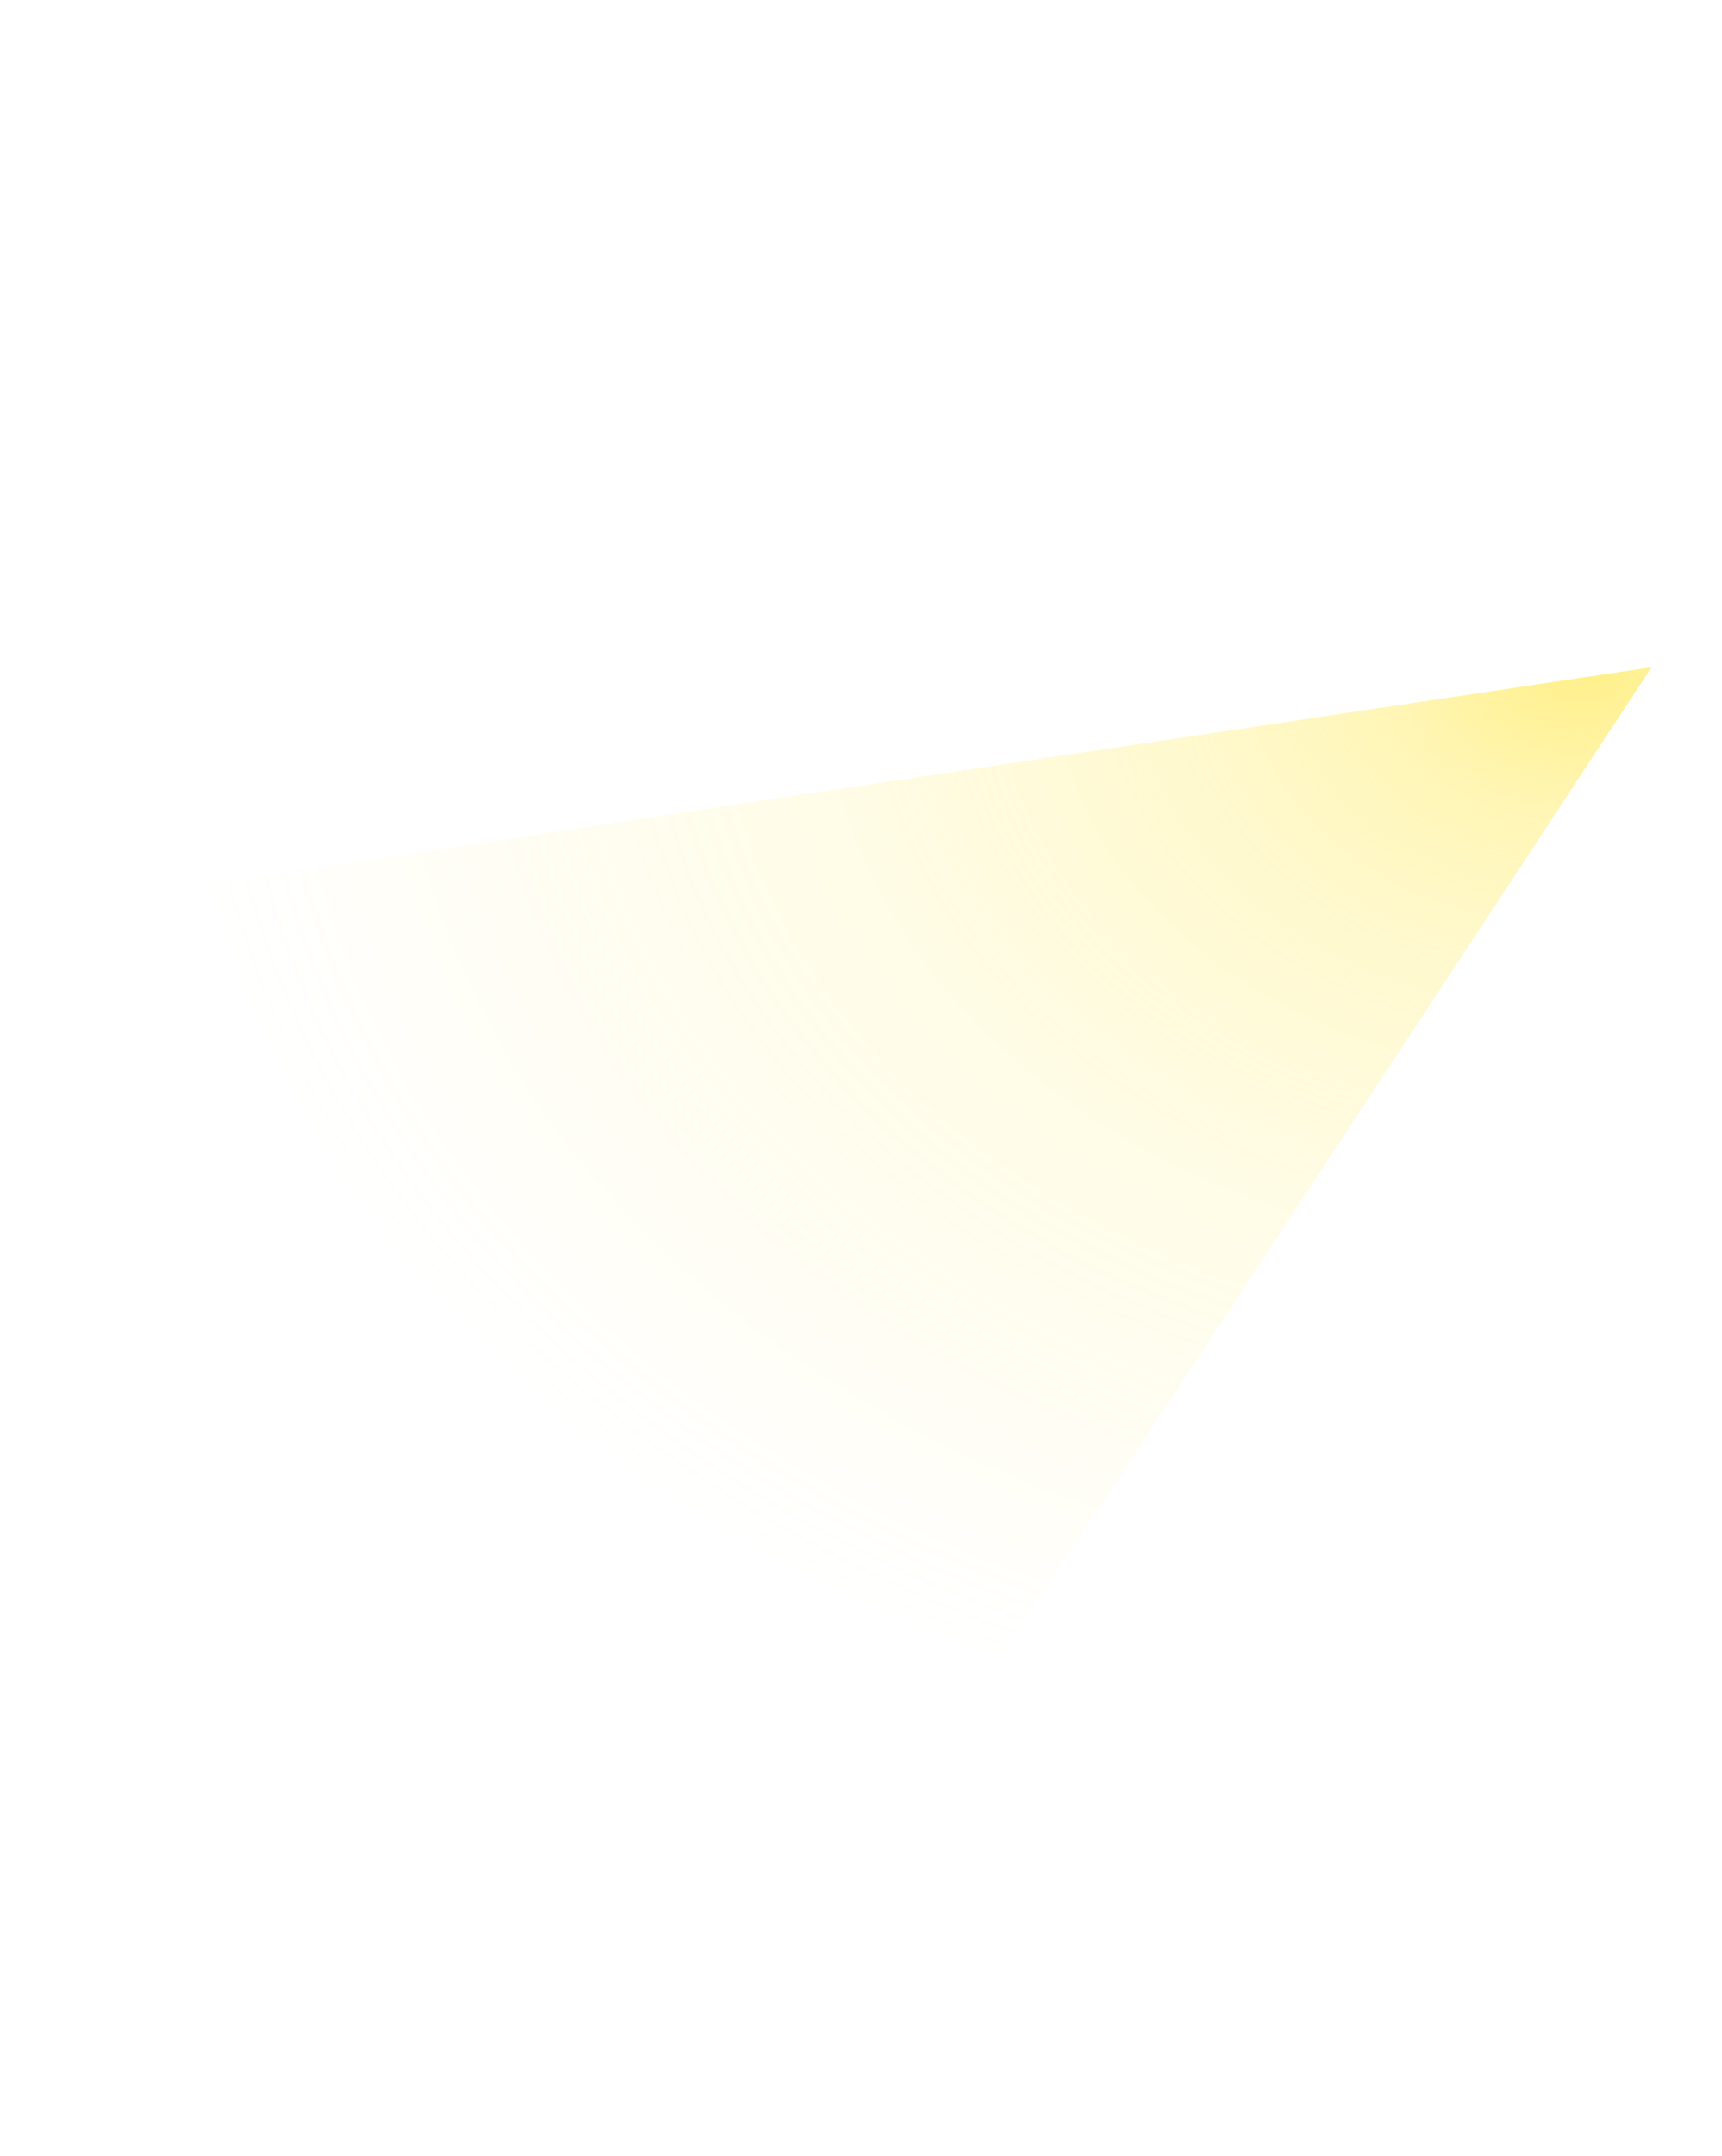 <?xml version="1.0" encoding="UTF-8"?> <svg xmlns="http://www.w3.org/2000/svg" width="1400" height="1752" viewBox="0 0 1400 1752" fill="none"> <g filter="url(#filter0_f)"> <path d="M1342.82 542.238L486.133 1846.03L-200.008 773.478L1342.82 542.238Z" fill="url(#paint0_radial)" fill-opacity="0.7"></path> </g> <defs> <filter id="filter0_f" x="-205.009" y="0.962" width="1895.9" height="1850.07" filterUnits="userSpaceOnUse" color-interpolation-filters="sRGB"> <feFlood flood-opacity="0" result="BackgroundImageFix"></feFlood> <feBlend mode="normal" in="SourceGraphic" in2="BackgroundImageFix" result="shape"></feBlend> <feGaussianBlur stdDeviation="2.5" result="effect1_foregroundBlur"></feGaussianBlur> </filter> <radialGradient id="paint0_radial" cx="0" cy="0" r="1" gradientUnits="userSpaceOnUse" gradientTransform="translate(1296.35 545.371) rotate(178.921) scale(1148.55 888.581)"> <stop stop-color="#FFE955"></stop> <stop offset="0.142" stop-color="#FFE955" stop-opacity="0.615"></stop> <stop offset="0.277" stop-color="#FFE955" stop-opacity="0.421"></stop> <stop offset="0.543" stop-color="#FFE955" stop-opacity="0.202"></stop> <stop offset="1" stop-color="#FFE955" stop-opacity="0"></stop> </radialGradient> </defs> </svg> 